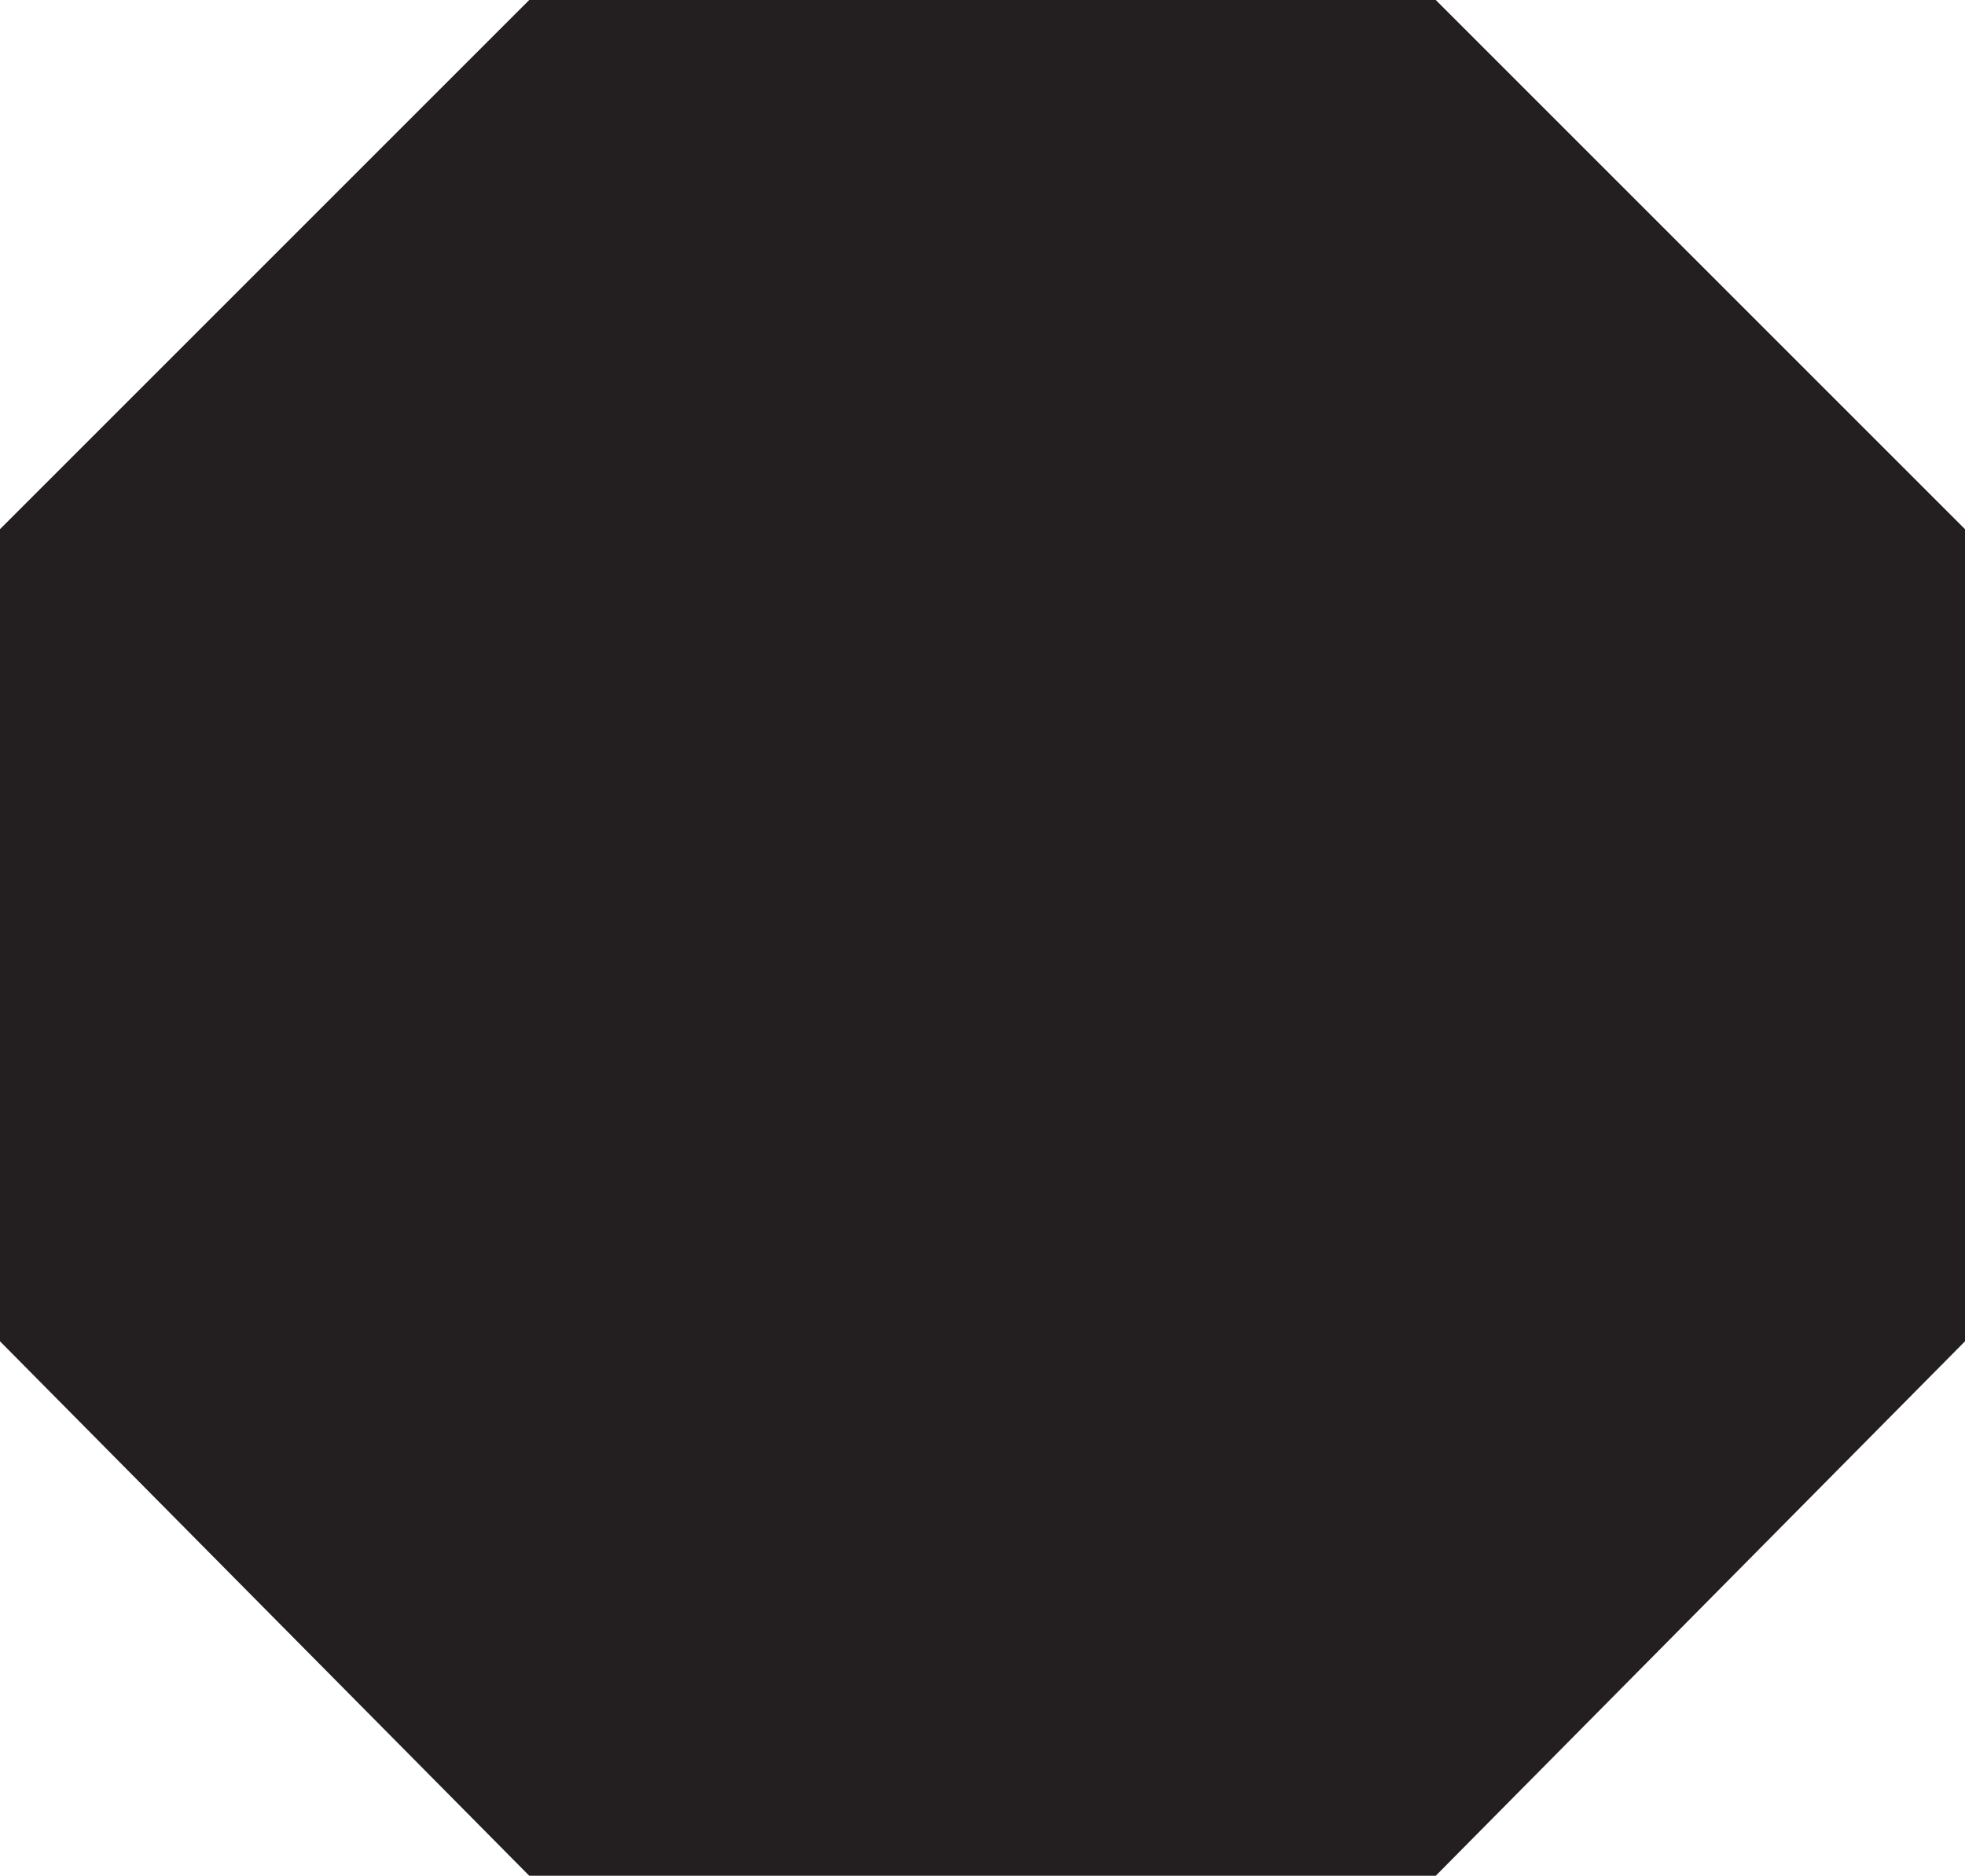 <?xml version="1.0" encoding="utf-8"?>
<!-- Generator: Adobe Illustrator 19.2.1, SVG Export Plug-In . SVG Version: 6.00 Build 0)  -->
<svg version="1.1" id="Layer_1" xmlns="http://www.w3.org/2000/svg" xmlns:xlink="http://www.w3.org/1999/xlink" x="0px" y="0px"
	 viewBox="0 0 37.5 35.8" style="enable-background:new 0 0 37.5 35.8;" xml:space="preserve">
<style type="text/css">
	.st0{fill:#231F20;}
</style>
<title>pilings-load-bearing</title>
<polygon class="st0" points="37.5,10.1 27.4,0 10.1,0 0,10.1 0,25.6 10.1,35.8 27.4,35.8 37.5,25.6 "/>
</svg>
